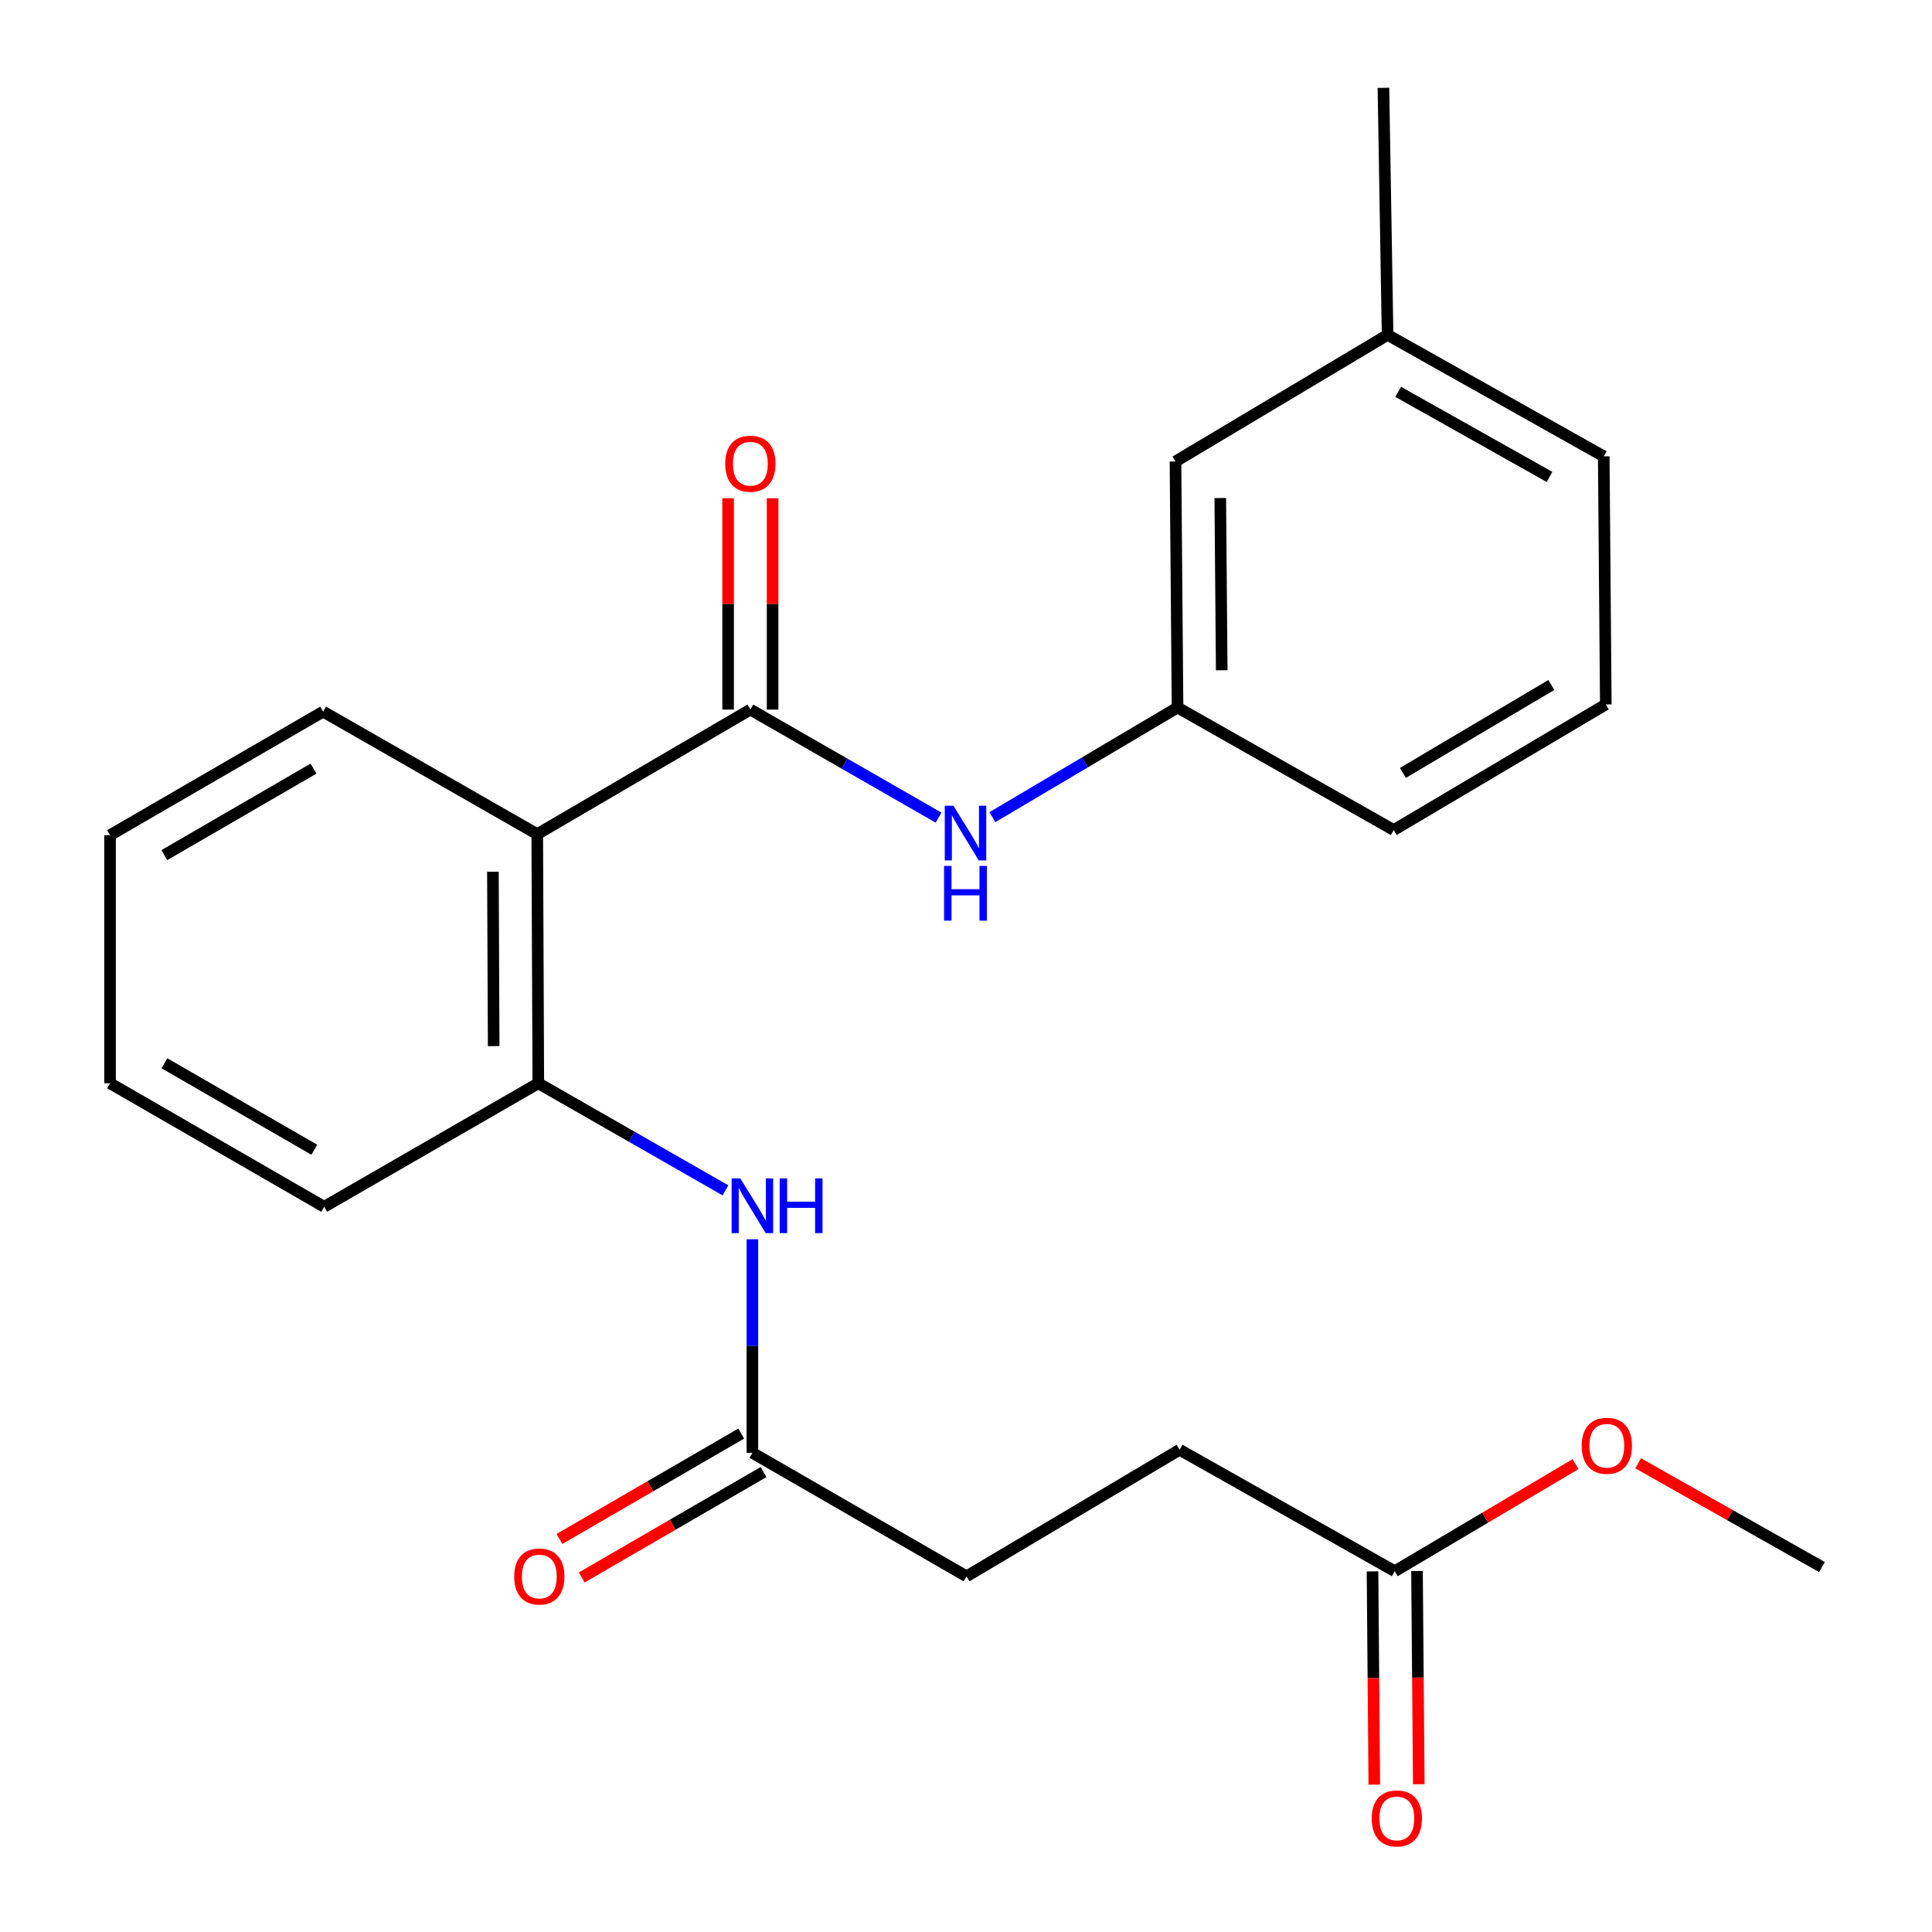 <?xml version='1.0' encoding='iso-8859-1'?>
<svg version='1.1' baseProfile='full'
              xmlns='http://www.w3.org/2000/svg'
                      xmlns:rdkit='http://www.rdkit.org/xml'
                      xmlns:xlink='http://www.w3.org/1999/xlink'
                  xml:space='preserve'
width='1000px' height='1000px' viewBox='0 0 1000 1000'>
<!-- END OF HEADER -->
<rect style='opacity:1.0;fill:#FFFFFF;stroke:none' width='1000' height='1000' x='0' y='0'> </rect>
<path class='bond-0' d='M 388.386,367.274 L 278.077,431.761' style='fill:none;fill-rule:evenodd;stroke:#000000;stroke-width:6px;stroke-linecap:butt;stroke-linejoin:miter;stroke-opacity:1' />
<path class='bond-2' d='M 388.386,367.274 L 437.09,395.238' style='fill:none;fill-rule:evenodd;stroke:#000000;stroke-width:6px;stroke-linecap:butt;stroke-linejoin:miter;stroke-opacity:1' />
<path class='bond-2' d='M 437.09,395.238 L 485.794,423.201' style='fill:none;fill-rule:evenodd;stroke:#0000FF;stroke-width:6px;stroke-linecap:butt;stroke-linejoin:miter;stroke-opacity:1' />
<path class='bond-6' d='M 399.899,367.274 L 399.899,312.578' style='fill:none;fill-rule:evenodd;stroke:#000000;stroke-width:6px;stroke-linecap:butt;stroke-linejoin:miter;stroke-opacity:1' />
<path class='bond-6' d='M 399.899,312.578 L 399.899,257.881' style='fill:none;fill-rule:evenodd;stroke:#FF0000;stroke-width:6px;stroke-linecap:butt;stroke-linejoin:miter;stroke-opacity:1' />
<path class='bond-6' d='M 376.873,367.274 L 376.873,312.578' style='fill:none;fill-rule:evenodd;stroke:#000000;stroke-width:6px;stroke-linecap:butt;stroke-linejoin:miter;stroke-opacity:1' />
<path class='bond-6' d='M 376.873,312.578 L 376.873,257.881' style='fill:none;fill-rule:evenodd;stroke:#FF0000;stroke-width:6px;stroke-linecap:butt;stroke-linejoin:miter;stroke-opacity:1' />
<path class='bond-1' d='M 278.077,431.761 L 278.627,560.696' style='fill:none;fill-rule:evenodd;stroke:#000000;stroke-width:6px;stroke-linecap:butt;stroke-linejoin:miter;stroke-opacity:1' />
<path class='bond-1' d='M 255.133,451.199 L 255.518,541.454' style='fill:none;fill-rule:evenodd;stroke:#000000;stroke-width:6px;stroke-linecap:butt;stroke-linejoin:miter;stroke-opacity:1' />
<path class='bond-14' d='M 278.077,431.761 L 167.256,368.336' style='fill:none;fill-rule:evenodd;stroke:#000000;stroke-width:6px;stroke-linecap:butt;stroke-linejoin:miter;stroke-opacity:1' />
<path class='bond-3' d='M 278.627,560.696 L 327.065,588.41' style='fill:none;fill-rule:evenodd;stroke:#000000;stroke-width:6px;stroke-linecap:butt;stroke-linejoin:miter;stroke-opacity:1' />
<path class='bond-3' d='M 327.065,588.41 L 375.503,616.124' style='fill:none;fill-rule:evenodd;stroke:#0000FF;stroke-width:6px;stroke-linecap:butt;stroke-linejoin:miter;stroke-opacity:1' />
<path class='bond-16' d='M 278.627,560.696 L 167.793,624.632' style='fill:none;fill-rule:evenodd;stroke:#000000;stroke-width:6px;stroke-linecap:butt;stroke-linejoin:miter;stroke-opacity:1' />
<path class='bond-7' d='M 513.673,422.961 L 561.582,394.587' style='fill:none;fill-rule:evenodd;stroke:#0000FF;stroke-width:6px;stroke-linecap:butt;stroke-linejoin:miter;stroke-opacity:1' />
<path class='bond-7' d='M 561.582,394.587 L 609.491,366.212' style='fill:none;fill-rule:evenodd;stroke:#000000;stroke-width:6px;stroke-linecap:butt;stroke-linejoin:miter;stroke-opacity:1' />
<path class='bond-4' d='M 389.435,641.452 L 389.435,696.71' style='fill:none;fill-rule:evenodd;stroke:#0000FF;stroke-width:6px;stroke-linecap:butt;stroke-linejoin:miter;stroke-opacity:1' />
<path class='bond-4' d='M 389.435,696.71 L 389.435,751.968' style='fill:none;fill-rule:evenodd;stroke:#000000;stroke-width:6px;stroke-linecap:butt;stroke-linejoin:miter;stroke-opacity:1' />
<path class='bond-8' d='M 383.66,742.008 L 336.611,769.29' style='fill:none;fill-rule:evenodd;stroke:#000000;stroke-width:6px;stroke-linecap:butt;stroke-linejoin:miter;stroke-opacity:1' />
<path class='bond-8' d='M 336.611,769.29 L 289.563,796.572' style='fill:none;fill-rule:evenodd;stroke:#FF0000;stroke-width:6px;stroke-linecap:butt;stroke-linejoin:miter;stroke-opacity:1' />
<path class='bond-8' d='M 395.21,761.928 L 348.162,789.21' style='fill:none;fill-rule:evenodd;stroke:#000000;stroke-width:6px;stroke-linecap:butt;stroke-linejoin:miter;stroke-opacity:1' />
<path class='bond-8' d='M 348.162,789.21 L 301.114,816.491' style='fill:none;fill-rule:evenodd;stroke:#FF0000;stroke-width:6px;stroke-linecap:butt;stroke-linejoin:miter;stroke-opacity:1' />
<path class='bond-11' d='M 389.435,751.968 L 500.269,815.918' style='fill:none;fill-rule:evenodd;stroke:#000000;stroke-width:6px;stroke-linecap:butt;stroke-linejoin:miter;stroke-opacity:1' />
<path class='bond-5' d='M 721.923,813.257 L 610.565,750.382' style='fill:none;fill-rule:evenodd;stroke:#000000;stroke-width:6px;stroke-linecap:butt;stroke-linejoin:miter;stroke-opacity:1' />
<path class='bond-9' d='M 710.41,813.354 L 710.874,868.532' style='fill:none;fill-rule:evenodd;stroke:#000000;stroke-width:6px;stroke-linecap:butt;stroke-linejoin:miter;stroke-opacity:1' />
<path class='bond-9' d='M 710.874,868.532 L 711.338,923.71' style='fill:none;fill-rule:evenodd;stroke:#FF0000;stroke-width:6px;stroke-linecap:butt;stroke-linejoin:miter;stroke-opacity:1' />
<path class='bond-9' d='M 733.436,813.16 L 733.9,868.338' style='fill:none;fill-rule:evenodd;stroke:#000000;stroke-width:6px;stroke-linecap:butt;stroke-linejoin:miter;stroke-opacity:1' />
<path class='bond-9' d='M 733.9,868.338 L 734.363,923.516' style='fill:none;fill-rule:evenodd;stroke:#FF0000;stroke-width:6px;stroke-linecap:butt;stroke-linejoin:miter;stroke-opacity:1' />
<path class='bond-13' d='M 721.923,813.257 L 768.715,785.545' style='fill:none;fill-rule:evenodd;stroke:#000000;stroke-width:6px;stroke-linecap:butt;stroke-linejoin:miter;stroke-opacity:1' />
<path class='bond-13' d='M 768.715,785.545 L 815.506,757.834' style='fill:none;fill-rule:evenodd;stroke:#FF0000;stroke-width:6px;stroke-linecap:butt;stroke-linejoin:miter;stroke-opacity:1' />
<path class='bond-10' d='M 609.491,366.212 L 608.429,238.863' style='fill:none;fill-rule:evenodd;stroke:#000000;stroke-width:6px;stroke-linecap:butt;stroke-linejoin:miter;stroke-opacity:1' />
<path class='bond-10' d='M 632.357,346.918 L 631.614,257.774' style='fill:none;fill-rule:evenodd;stroke:#000000;stroke-width:6px;stroke-linecap:butt;stroke-linejoin:miter;stroke-opacity:1' />
<path class='bond-18' d='M 609.491,366.212 L 721.399,429.624' style='fill:none;fill-rule:evenodd;stroke:#000000;stroke-width:6px;stroke-linecap:butt;stroke-linejoin:miter;stroke-opacity:1' />
<path class='bond-15' d='M 608.429,238.863 L 718.213,173.328' style='fill:none;fill-rule:evenodd;stroke:#000000;stroke-width:6px;stroke-linecap:butt;stroke-linejoin:miter;stroke-opacity:1' />
<path class='bond-12' d='M 500.269,815.918 L 610.565,750.382' style='fill:none;fill-rule:evenodd;stroke:#000000;stroke-width:6px;stroke-linecap:butt;stroke-linejoin:miter;stroke-opacity:1' />
<path class='bond-21' d='M 847.892,757.39 L 895.466,784.249' style='fill:none;fill-rule:evenodd;stroke:#FF0000;stroke-width:6px;stroke-linecap:butt;stroke-linejoin:miter;stroke-opacity:1' />
<path class='bond-21' d='M 895.466,784.249 L 943.041,811.108' style='fill:none;fill-rule:evenodd;stroke:#000000;stroke-width:6px;stroke-linecap:butt;stroke-linejoin:miter;stroke-opacity:1' />
<path class='bond-22' d='M 167.256,368.336 L 56.959,432.285' style='fill:none;fill-rule:evenodd;stroke:#000000;stroke-width:6px;stroke-linecap:butt;stroke-linejoin:miter;stroke-opacity:1' />
<path class='bond-22' d='M 162.261,397.849 L 85.053,442.613' style='fill:none;fill-rule:evenodd;stroke:#000000;stroke-width:6px;stroke-linecap:butt;stroke-linejoin:miter;stroke-opacity:1' />
<path class='bond-20' d='M 718.213,173.328 L 716.064,45.455' style='fill:none;fill-rule:evenodd;stroke:#000000;stroke-width:6px;stroke-linecap:butt;stroke-linejoin:miter;stroke-opacity:1' />
<path class='bond-25' d='M 718.213,173.328 L 830.096,236.203' style='fill:none;fill-rule:evenodd;stroke:#000000;stroke-width:6px;stroke-linecap:butt;stroke-linejoin:miter;stroke-opacity:1' />
<path class='bond-25' d='M 723.715,202.833 L 802.033,246.845' style='fill:none;fill-rule:evenodd;stroke:#000000;stroke-width:6px;stroke-linecap:butt;stroke-linejoin:miter;stroke-opacity:1' />
<path class='bond-24' d='M 167.793,624.632 L 56.959,560.696' style='fill:none;fill-rule:evenodd;stroke:#000000;stroke-width:6px;stroke-linecap:butt;stroke-linejoin:miter;stroke-opacity:1' />
<path class='bond-24' d='M 162.674,595.096 L 85.09,550.341' style='fill:none;fill-rule:evenodd;stroke:#000000;stroke-width:6px;stroke-linecap:butt;stroke-linejoin:miter;stroke-opacity:1' />
<path class='bond-17' d='M 831.158,364.613 L 721.399,429.624' style='fill:none;fill-rule:evenodd;stroke:#000000;stroke-width:6px;stroke-linecap:butt;stroke-linejoin:miter;stroke-opacity:1' />
<path class='bond-17' d='M 802.959,354.553 L 726.128,400.061' style='fill:none;fill-rule:evenodd;stroke:#000000;stroke-width:6px;stroke-linecap:butt;stroke-linejoin:miter;stroke-opacity:1' />
<path class='bond-19' d='M 831.158,364.613 L 830.096,236.203' style='fill:none;fill-rule:evenodd;stroke:#000000;stroke-width:6px;stroke-linecap:butt;stroke-linejoin:miter;stroke-opacity:1' />
<path class='bond-23' d='M 56.959,432.285 L 56.959,560.696' style='fill:none;fill-rule:evenodd;stroke:#000000;stroke-width:6px;stroke-linecap:butt;stroke-linejoin:miter;stroke-opacity:1' />
<path  class='atom-3' d='M 493.484 417.051
L 502.764 432.051
Q 503.684 433.531, 505.164 436.211
Q 506.644 438.891, 506.724 439.051
L 506.724 417.051
L 510.484 417.051
L 510.484 445.371
L 506.604 445.371
L 496.644 428.971
Q 495.484 427.051, 494.244 424.851
Q 493.044 422.651, 492.684 421.971
L 492.684 445.371
L 489.004 445.371
L 489.004 417.051
L 493.484 417.051
' fill='#0000FF'/>
<path  class='atom-3' d='M 488.664 448.203
L 492.504 448.203
L 492.504 460.243
L 506.984 460.243
L 506.984 448.203
L 510.824 448.203
L 510.824 476.523
L 506.984 476.523
L 506.984 463.443
L 492.504 463.443
L 492.504 476.523
L 488.664 476.523
L 488.664 448.203
' fill='#0000FF'/>
<path  class='atom-4' d='M 383.175 609.935
L 392.455 624.935
Q 393.375 626.415, 394.855 629.095
Q 396.335 631.775, 396.415 631.935
L 396.415 609.935
L 400.175 609.935
L 400.175 638.255
L 396.295 638.255
L 386.335 621.855
Q 385.175 619.935, 383.935 617.735
Q 382.735 615.535, 382.375 614.855
L 382.375 638.255
L 378.695 638.255
L 378.695 609.935
L 383.175 609.935
' fill='#0000FF'/>
<path  class='atom-4' d='M 403.575 609.935
L 407.415 609.935
L 407.415 621.975
L 421.895 621.975
L 421.895 609.935
L 425.735 609.935
L 425.735 638.255
L 421.895 638.255
L 421.895 625.175
L 407.415 625.175
L 407.415 638.255
L 403.575 638.255
L 403.575 609.935
' fill='#0000FF'/>
<path  class='atom-7' d='M 375.386 240.018
Q 375.386 233.218, 378.746 229.418
Q 382.106 225.618, 388.386 225.618
Q 394.666 225.618, 398.026 229.418
Q 401.386 233.218, 401.386 240.018
Q 401.386 246.898, 397.986 250.818
Q 394.586 254.698, 388.386 254.698
Q 382.146 254.698, 378.746 250.818
Q 375.386 246.938, 375.386 240.018
M 388.386 251.498
Q 392.706 251.498, 395.026 248.618
Q 397.386 245.698, 397.386 240.018
Q 397.386 234.458, 395.026 231.658
Q 392.706 228.818, 388.386 228.818
Q 384.066 228.818, 381.706 231.618
Q 379.386 234.418, 379.386 240.018
Q 379.386 245.738, 381.706 248.618
Q 384.066 251.498, 388.386 251.498
' fill='#FF0000'/>
<path  class='atom-9' d='M 266.151 815.998
Q 266.151 809.198, 269.511 805.398
Q 272.871 801.598, 279.151 801.598
Q 285.431 801.598, 288.791 805.398
Q 292.151 809.198, 292.151 815.998
Q 292.151 822.878, 288.751 826.798
Q 285.351 830.678, 279.151 830.678
Q 272.911 830.678, 269.511 826.798
Q 266.151 822.918, 266.151 815.998
M 279.151 827.478
Q 283.471 827.478, 285.791 824.598
Q 288.151 821.678, 288.151 815.998
Q 288.151 810.438, 285.791 807.638
Q 283.471 804.798, 279.151 804.798
Q 274.831 804.798, 272.471 807.598
Q 270.151 810.398, 270.151 815.998
Q 270.151 821.718, 272.471 824.598
Q 274.831 827.478, 279.151 827.478
' fill='#FF0000'/>
<path  class='atom-10' d='M 709.998 941.21
Q 709.998 934.41, 713.358 930.61
Q 716.718 926.81, 722.998 926.81
Q 729.278 926.81, 732.638 930.61
Q 735.998 934.41, 735.998 941.21
Q 735.998 948.09, 732.598 952.01
Q 729.198 955.89, 722.998 955.89
Q 716.758 955.89, 713.358 952.01
Q 709.998 948.13, 709.998 941.21
M 722.998 952.69
Q 727.318 952.69, 729.638 949.81
Q 731.998 946.89, 731.998 941.21
Q 731.998 935.65, 729.638 932.85
Q 727.318 930.01, 722.998 930.01
Q 718.678 930.01, 716.318 932.81
Q 713.998 935.61, 713.998 941.21
Q 713.998 946.93, 716.318 949.81
Q 718.678 952.69, 722.998 952.69
' fill='#FF0000'/>
<path  class='atom-14' d='M 818.695 748.326
Q 818.695 741.526, 822.055 737.726
Q 825.415 733.926, 831.695 733.926
Q 837.975 733.926, 841.335 737.726
Q 844.695 741.526, 844.695 748.326
Q 844.695 755.206, 841.295 759.126
Q 837.895 763.006, 831.695 763.006
Q 825.455 763.006, 822.055 759.126
Q 818.695 755.246, 818.695 748.326
M 831.695 759.806
Q 836.015 759.806, 838.335 756.926
Q 840.695 754.006, 840.695 748.326
Q 840.695 742.766, 838.335 739.966
Q 836.015 737.126, 831.695 737.126
Q 827.375 737.126, 825.015 739.926
Q 822.695 742.726, 822.695 748.326
Q 822.695 754.046, 825.015 756.926
Q 827.375 759.806, 831.695 759.806
' fill='#FF0000'/>
</svg>
